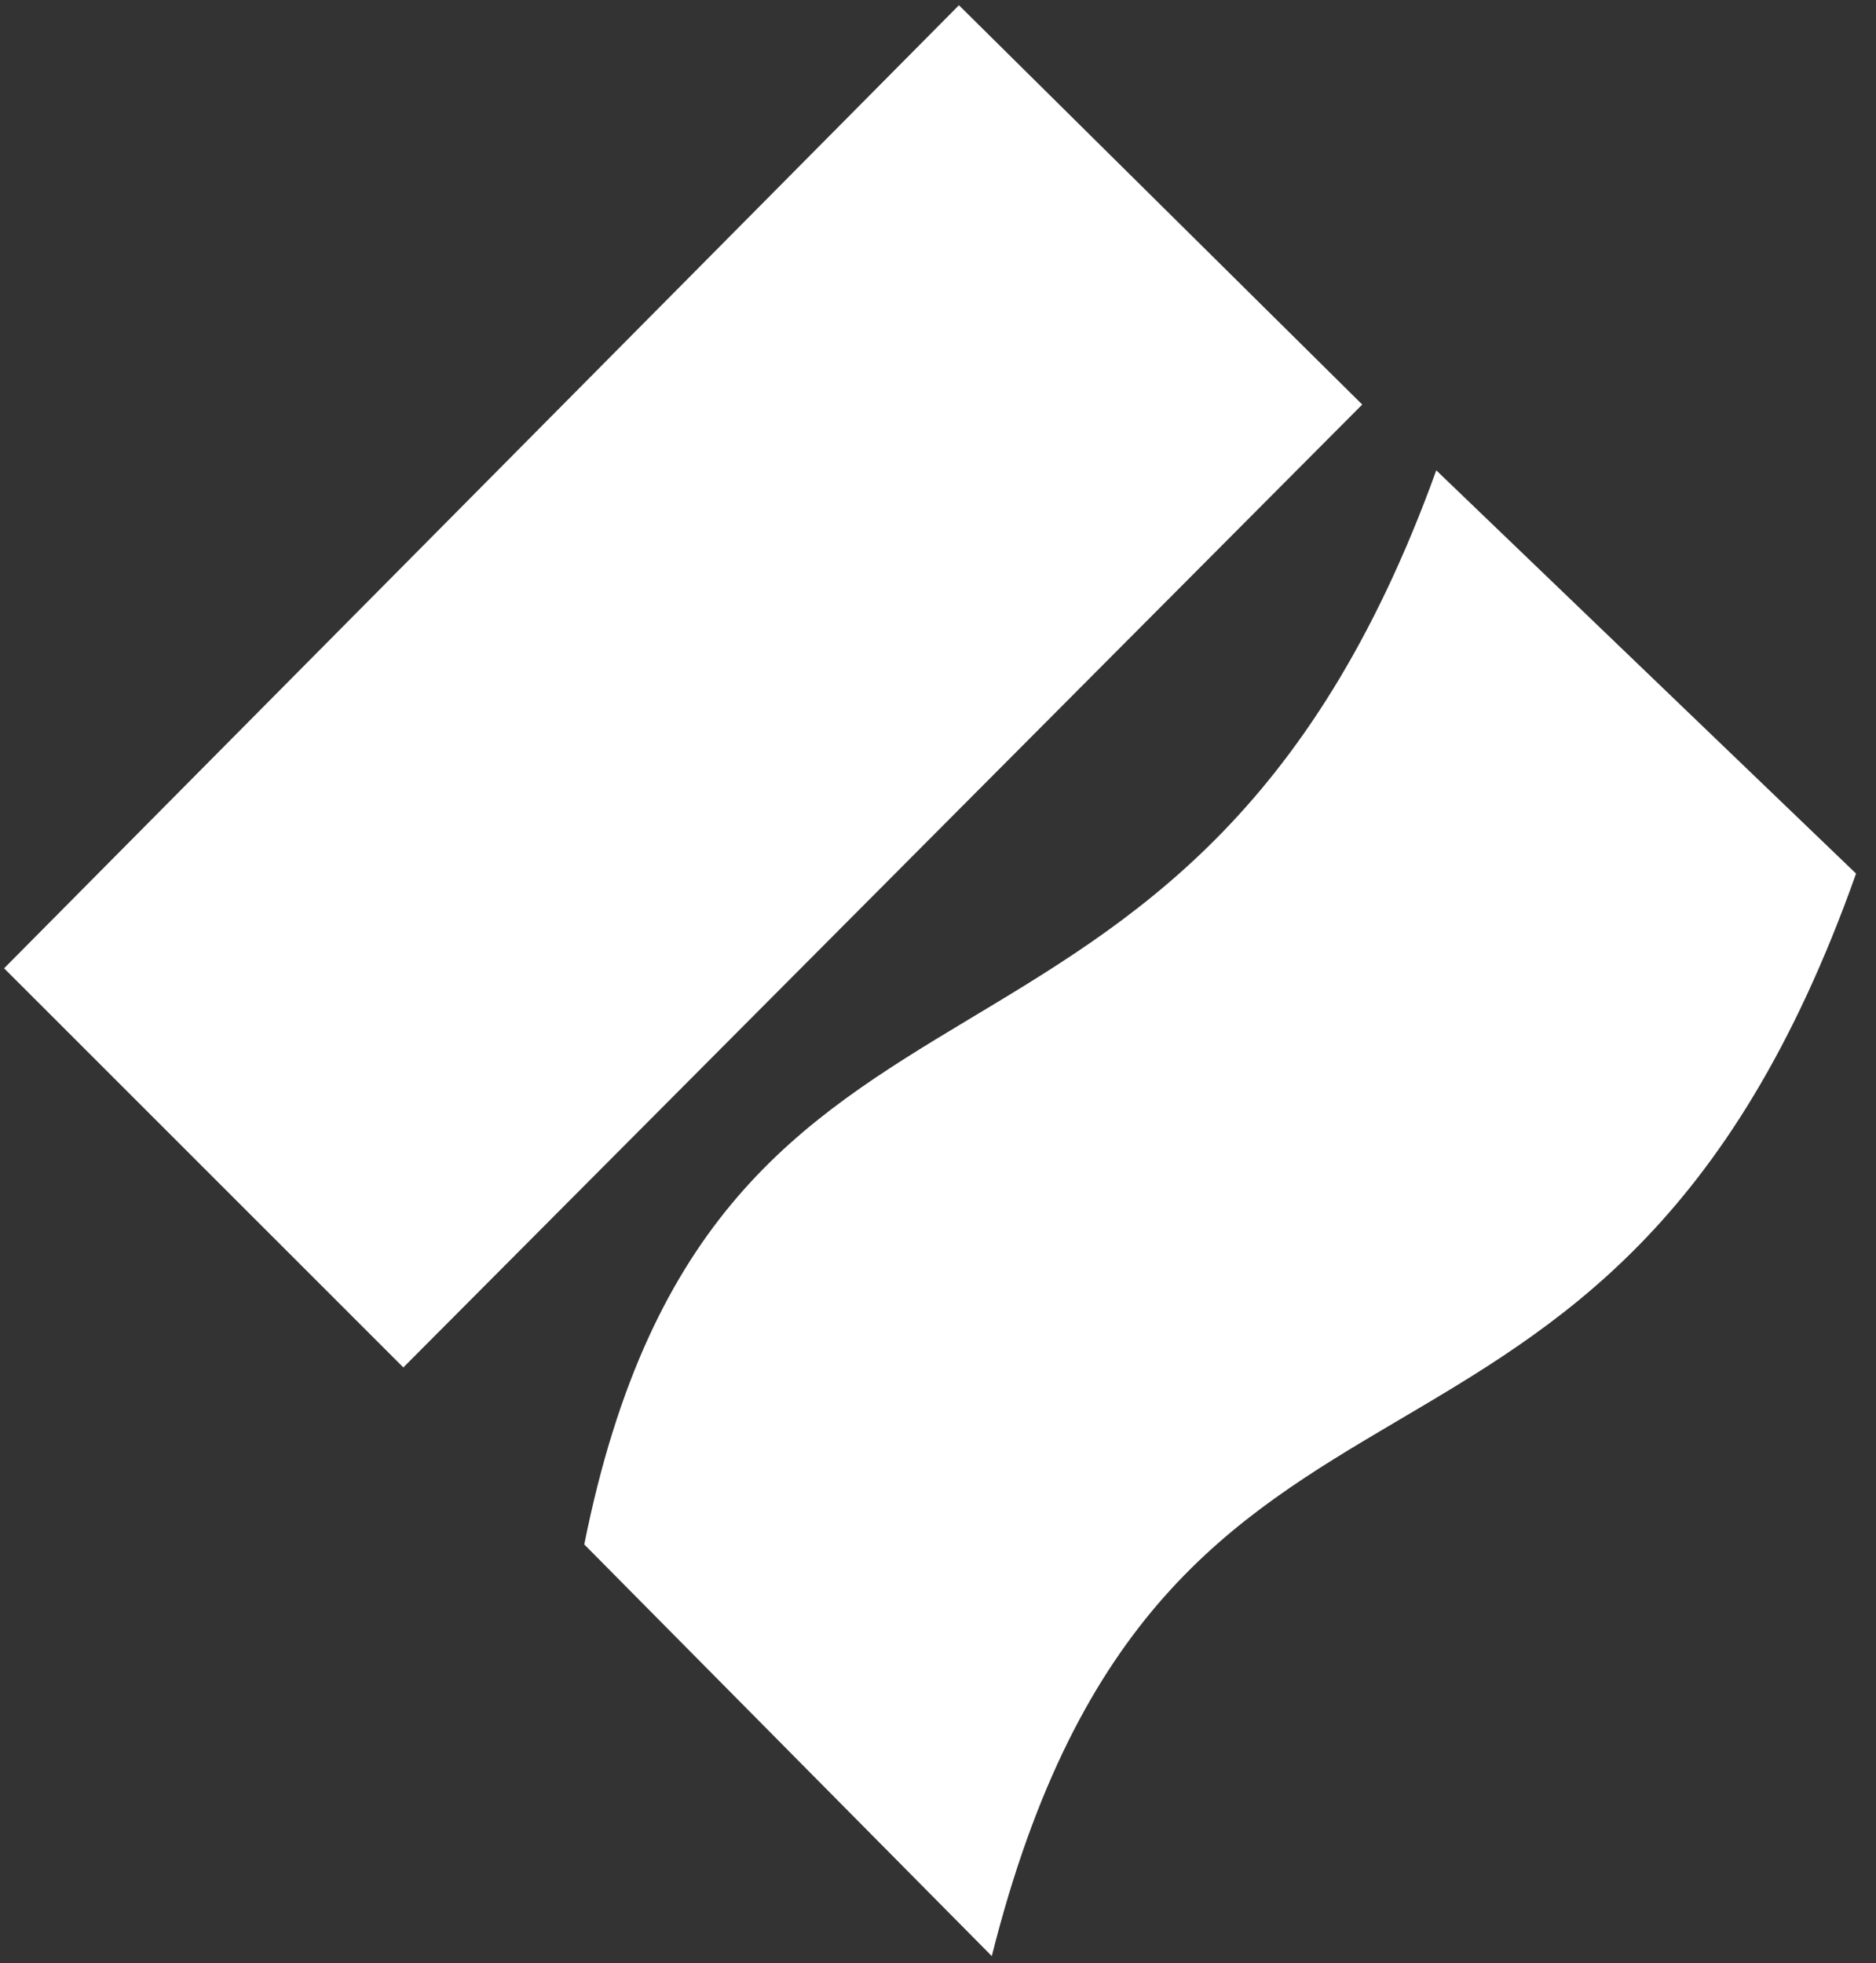 <?xml version="1.0" encoding="UTF-8" standalone="no"?><!DOCTYPE svg PUBLIC "-//W3C//DTD SVG 1.1//EN" "http://www.w3.org/Graphics/SVG/1.1/DTD/svg11.dtd"><svg width="100%" height="100%" viewBox="0 0 43 45" version="1.1" xmlns="http://www.w3.org/2000/svg" xmlns:xlink="http://www.w3.org/1999/xlink" xml:space="preserve" xmlns:serif="http://www.serif.com/" style="fill-rule:evenodd;clip-rule:evenodd;stroke-linejoin:round;stroke-miterlimit:1.414;"><rect x="0" y="0" width="43" height="45" fill="#333333" stroke="none"/><g id="logo"><path d="M0.094,22.195l21.886,-22.075l9.244,9.153l-21.979,22.071l-9.151,-9.149Z" style="fill:#fff;"/><path d="M22.733,44.837l-9.341,-9.436c3.02,-15.092 13.777,-8.678 19.529,-24.62l9.622,9.243c-5.755,16.228 -15.849,9.057 -19.81,24.813" style="fill:#fff;"/></g></svg>